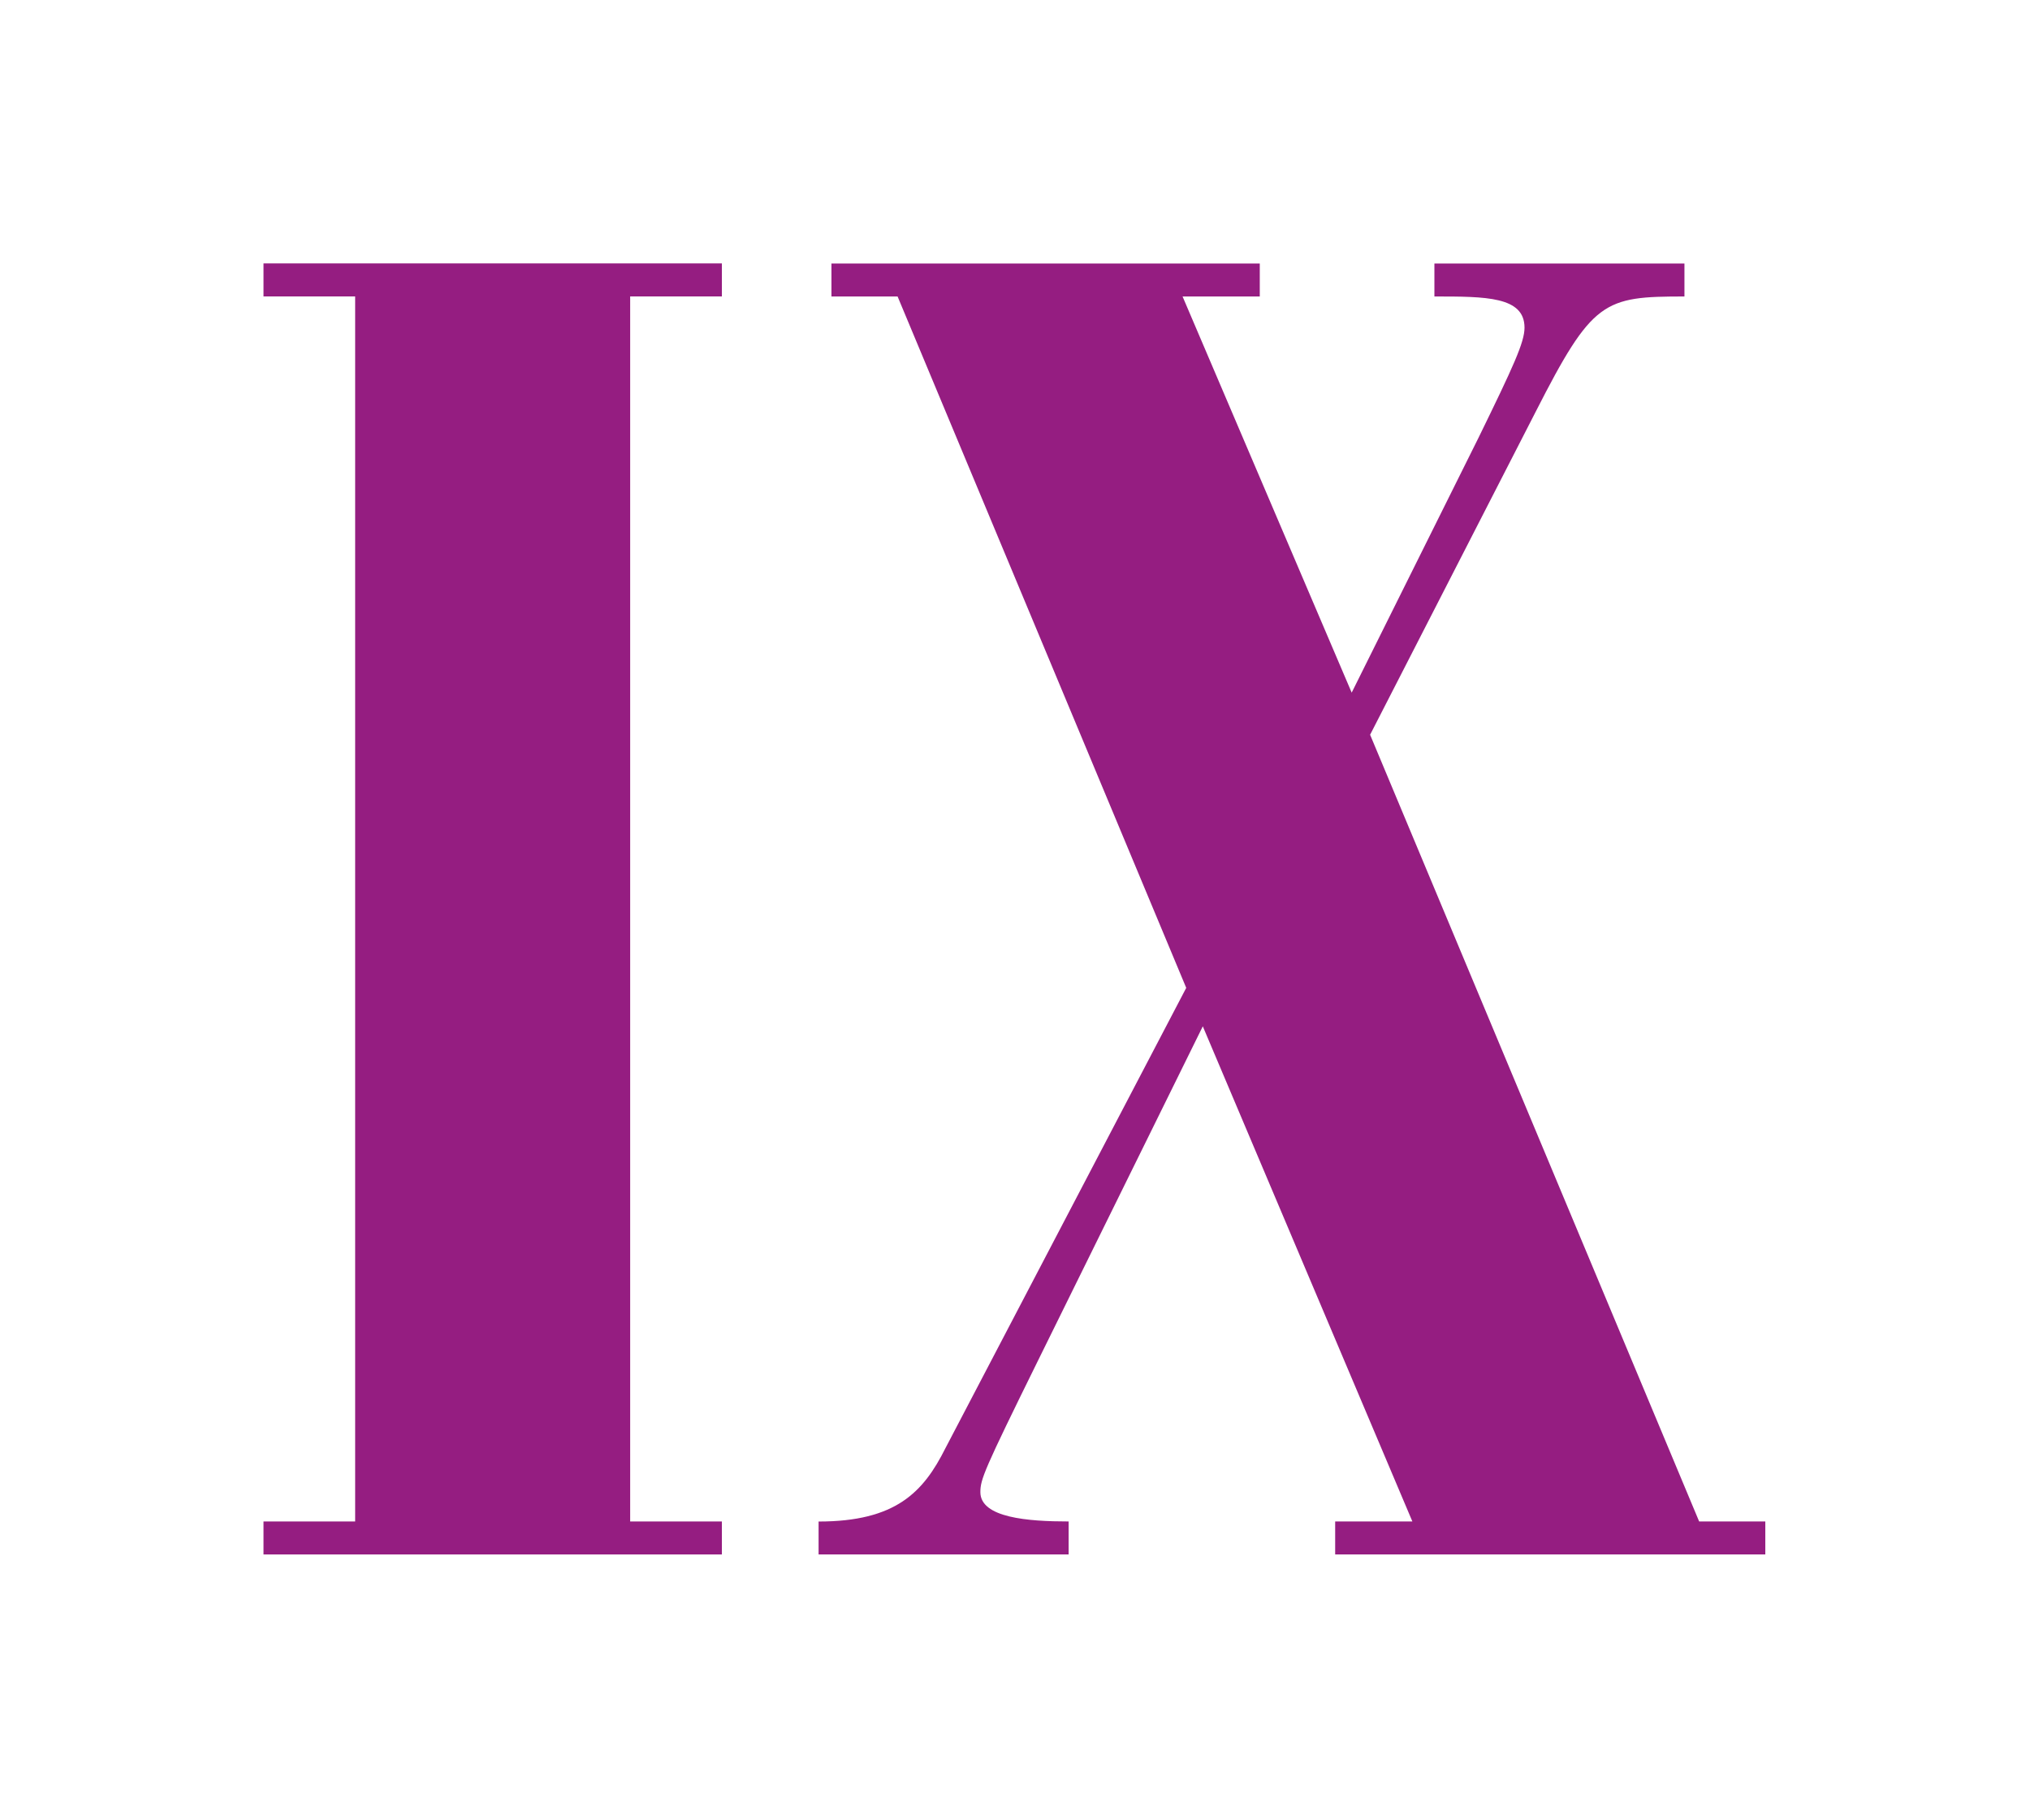 <?xml version="1.0" encoding="UTF-8"?> <svg xmlns="http://www.w3.org/2000/svg" xmlns:xlink="http://www.w3.org/1999/xlink" id="_Слой_1" data-name="Слой 1" viewBox="0 0 393.36 352.56"><defs><style> .cls-1 { filter: url(#drop-shadow-1); } .cls-1, .cls-2 { fill: #951d81; } .cls-2 { filter: url(#drop-shadow-2); } </style><filter id="drop-shadow-1" x="107.52" y="0" width="285.84" height="352.56" filterUnits="userSpaceOnUse"><feOffset dx="11.34" dy="11.34"></feOffset><feGaussianBlur result="blur" stdDeviation="17.01"></feGaussianBlur><feFlood flood-color="#f9b333" flood-opacity=".75"></feFlood><feComposite in2="blur" operator="in"></feComposite><feComposite in="SourceGraphic"></feComposite></filter><filter id="drop-shadow-2" x="0" y="0" width="191.28" height="352.56" filterUnits="userSpaceOnUse"><feOffset dx="11.34" dy="11.34"></feOffset><feGaussianBlur result="blur-2" stdDeviation="17.01"></feGaussianBlur><feFlood flood-color="#f9b333" flood-opacity=".75"></feFlood><feComposite in2="blur-2" operator="in"></feComposite><feComposite in="SourceGraphic"></feComposite></filter></defs><path class="cls-1" d="M147.28,289.82h48.45v-6.39c-7.84,0-17.1-.71-17.1-5.68,0-2.49.71-4.26,11.04-25.23l32.06-65.02,40.61,95.93h-14.96v6.39h83.35v-6.39h-12.82l-63.76-152.42,32.06-62.53c11.04-21.67,13.18-22.38,28.85-22.38v-6.39h-48.45v6.39c9.97,0,17.46,0,17.46,6.04,0,2.84-2.14,7.46-8.91,21.32l-24.58,49.39-32.77-76.75h14.96v-6.39h-83v6.39h12.82l55.93,133.95-46.66,89.18c-4.27,8.53-9.62,14.21-24.58,14.21v6.39Z"></path><polygon class="cls-2" points="39.72 289.82 128.54 289.82 128.54 283.43 110.77 283.43 110.77 46.09 128.54 46.09 128.54 39.69 39.72 39.69 39.72 46.09 57.48 46.09 57.48 283.43 39.72 283.43 39.72 289.82"></polygon></svg> 